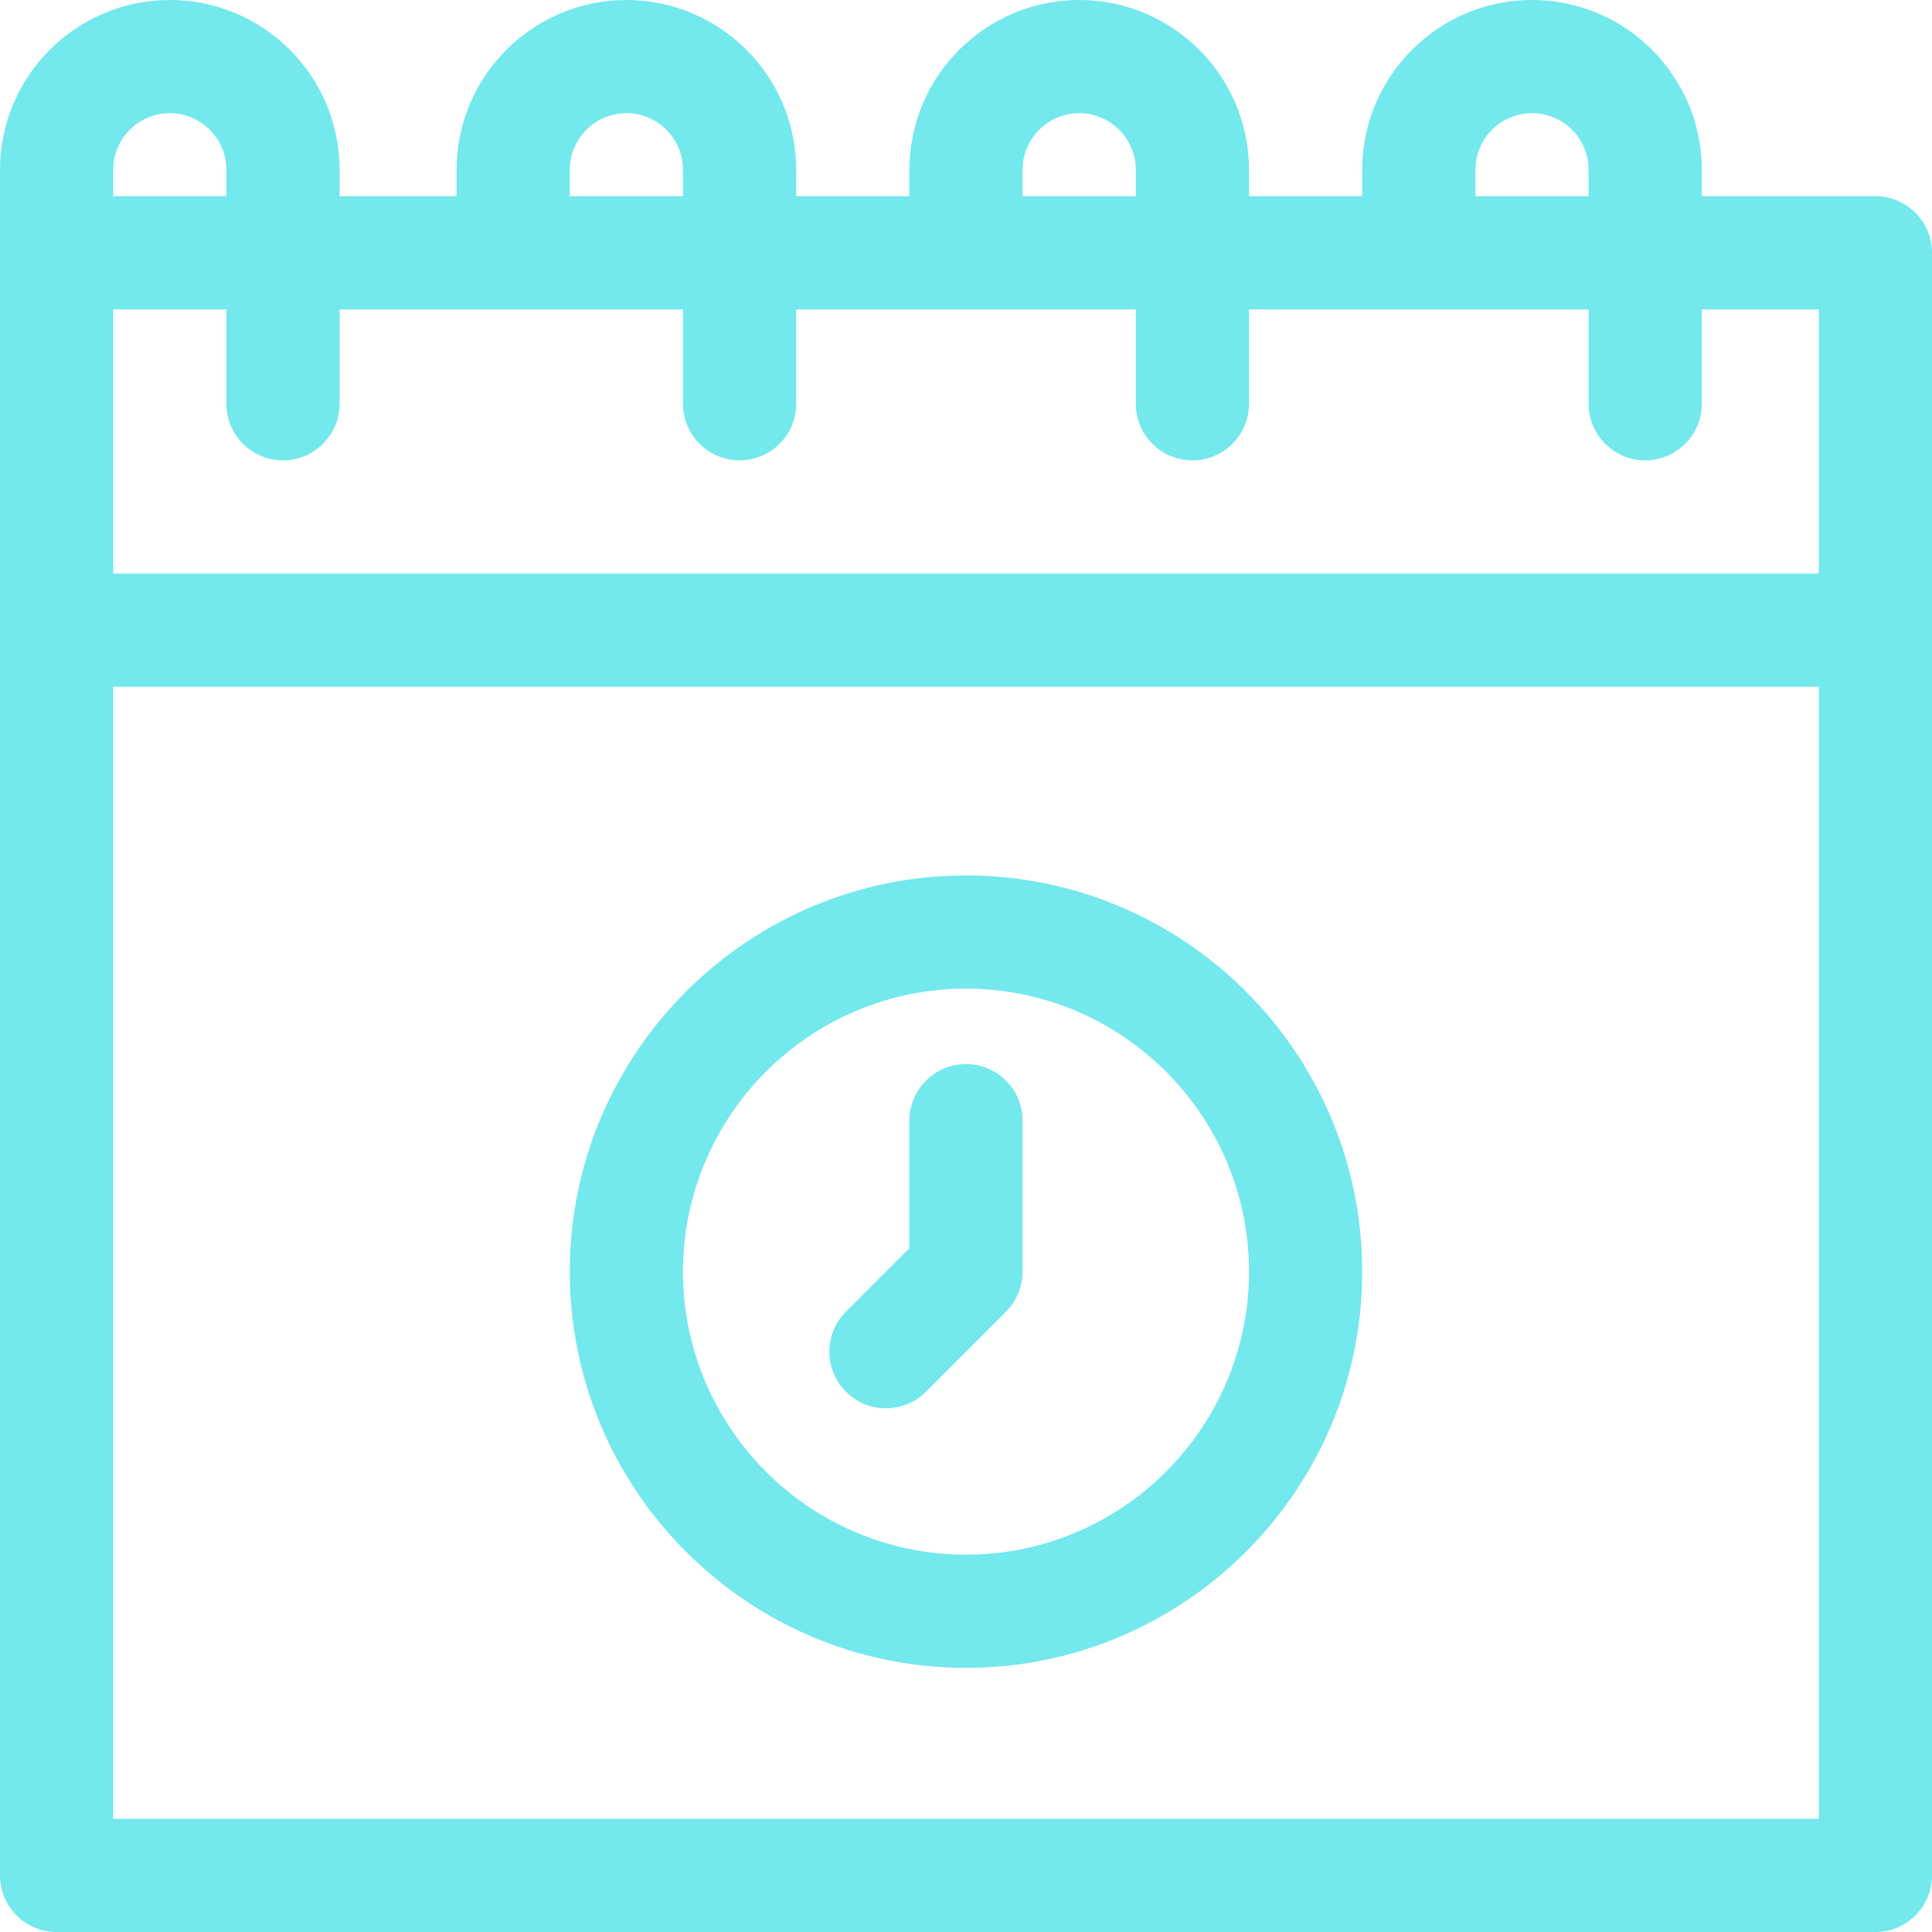 <?xml version="1.0" encoding="UTF-8"?> <svg xmlns="http://www.w3.org/2000/svg" width="512" height="512" viewBox="0 0 512 512" fill="none"> <g clip-path="url(#clip0_20_920)"> <path d="M497 52H451V45C451 20.187 430.813 0 406 0C381.187 0 361 20.187 361 45V52H331V45C331 20.187 310.813 0 286 0C261.187 0 241 20.187 241 45V52H211V45C211 20.187 190.813 0 166 0C141.187 0 121 20.187 121 45V52H90V45C90 20.187 69.813 0 45 0C20.187 0 0 20.187 0 45V52V497C0 505.284 6.716 512 15 512H497C505.284 512 512 505.284 512 497V67C512 58.716 505.284 52 497 52ZM391 45C391 36.729 397.729 30 406 30C414.271 30 421 36.729 421 45V52H391V45ZM271 45C271 36.729 277.729 30 286 30C294.271 30 301 36.729 301 45V52H271V45ZM151 45C151 36.729 157.729 30 166 30C174.271 30 181 36.729 181 45V52H151V45ZM181 82V107C181 115.284 187.716 122 196 122C204.284 122 211 115.284 211 107V82H301V107C301 115.284 307.716 122 316 122C324.284 122 331 115.284 331 107V82H421V107C421 115.284 427.716 122 436 122C444.284 122 451 115.284 451 107V82H482V152H30V82H60V107C60 115.284 66.716 122 75 122C83.284 122 90 115.284 90 107V82H181ZM45 30C53.271 30 60 36.729 60 45V52H30V45C30 36.729 36.729 30 45 30ZM482 482H30V182H482V482Z" fill="#73E8ED"></path> <path d="M256 442C313.897 442 361 394.897 361 337C361 279.103 313.897 232 256 232C198.103 232 151 279.103 151 337C151 394.897 198.103 442 256 442ZM256 262C297.355 262 331 295.645 331 337C331 378.355 297.355 412 256 412C214.645 412 181 378.355 181 337C181 295.645 214.645 262 256 262Z" fill="#73E8ED"></path> <path d="M234.787 373.213C238.626 373.213 242.465 371.748 245.393 368.819L266.606 347.606C269.42 344.794 271 340.979 271 337V297C271 288.716 264.284 282 256 282C247.716 282 241 288.716 241 297V330.787L224.181 347.606C218.323 353.463 218.323 362.961 224.181 368.819C227.109 371.748 230.948 373.213 234.787 373.213Z" fill="#73E8ED"></path> </g> <defs> <clipPath id="clip0_20_920"> <rect width="512" height="512" fill="white"></rect> </clipPath> </defs> </svg> 